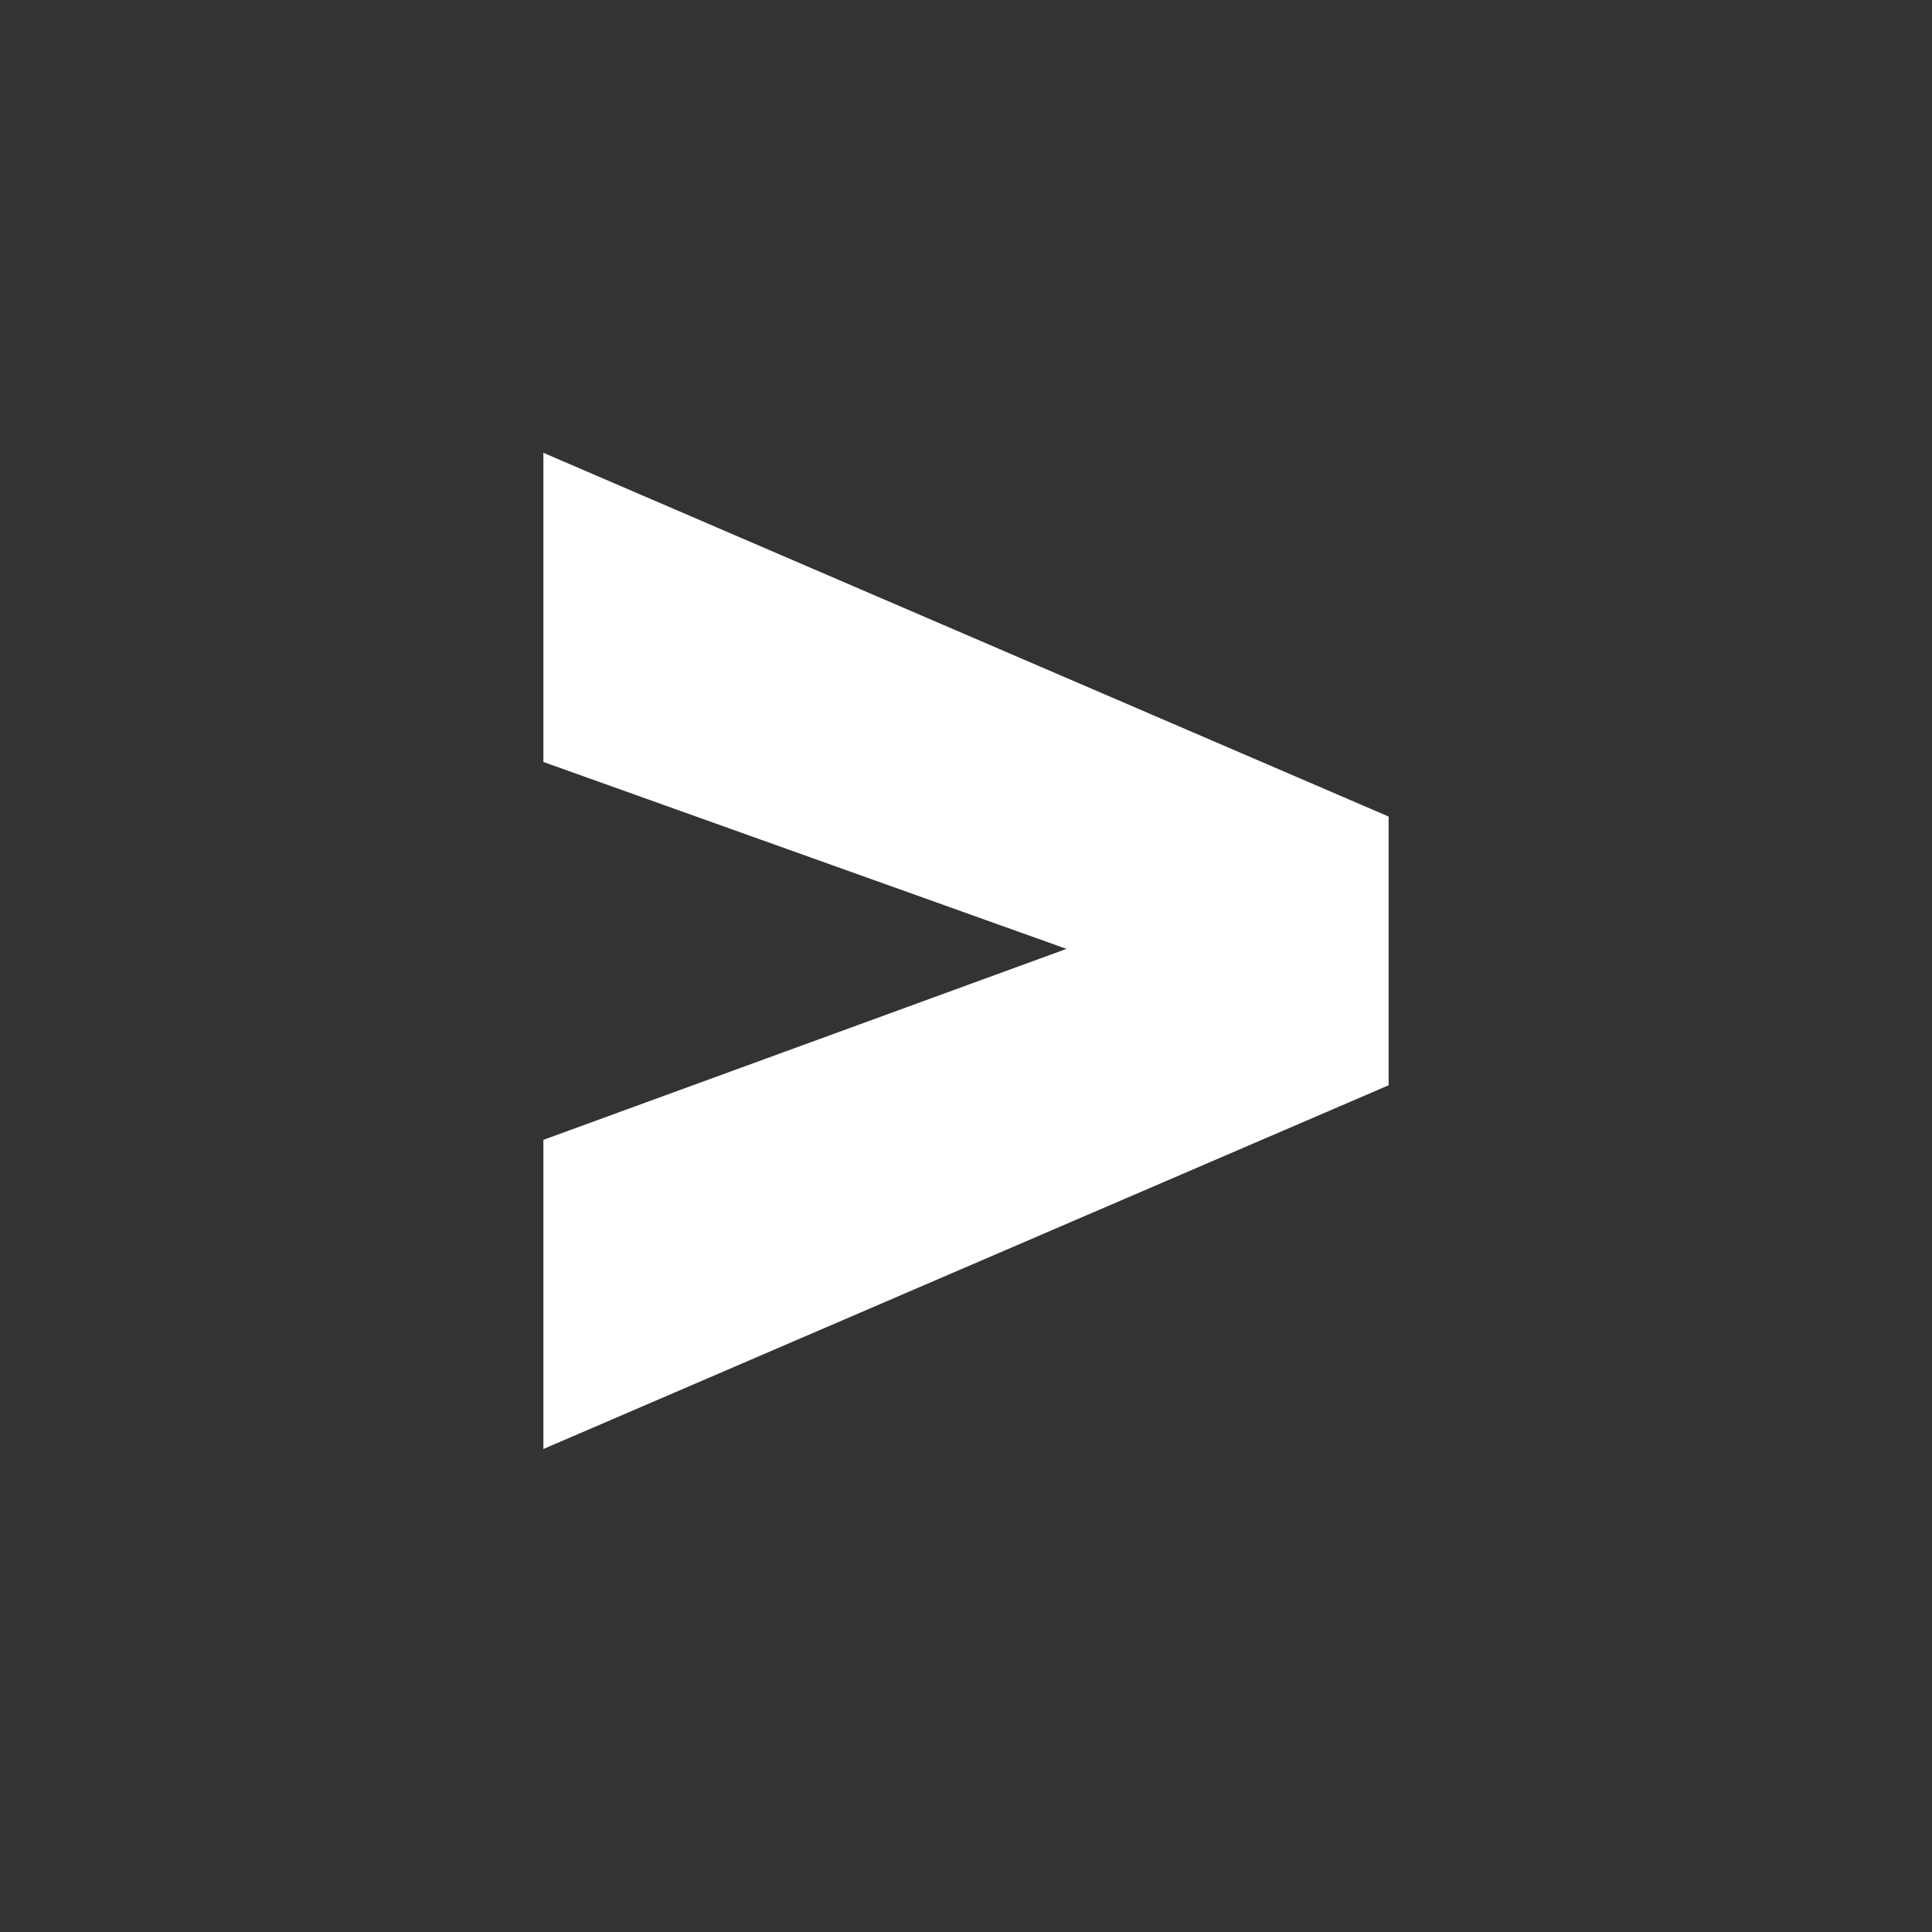 <svg width="64" height="64" viewBox="0 0 64 64" fill="none" xmlns="http://www.w3.org/2000/svg">
<rect x="0" y="0" width="64" height="64" fill="#333333" stroke="none"/>
<path d="M35.329 31.433L18 25.241V15L46 27.049V35.951L18 48V37.759L35.329 31.433Z" fill="white"/>
</svg>
